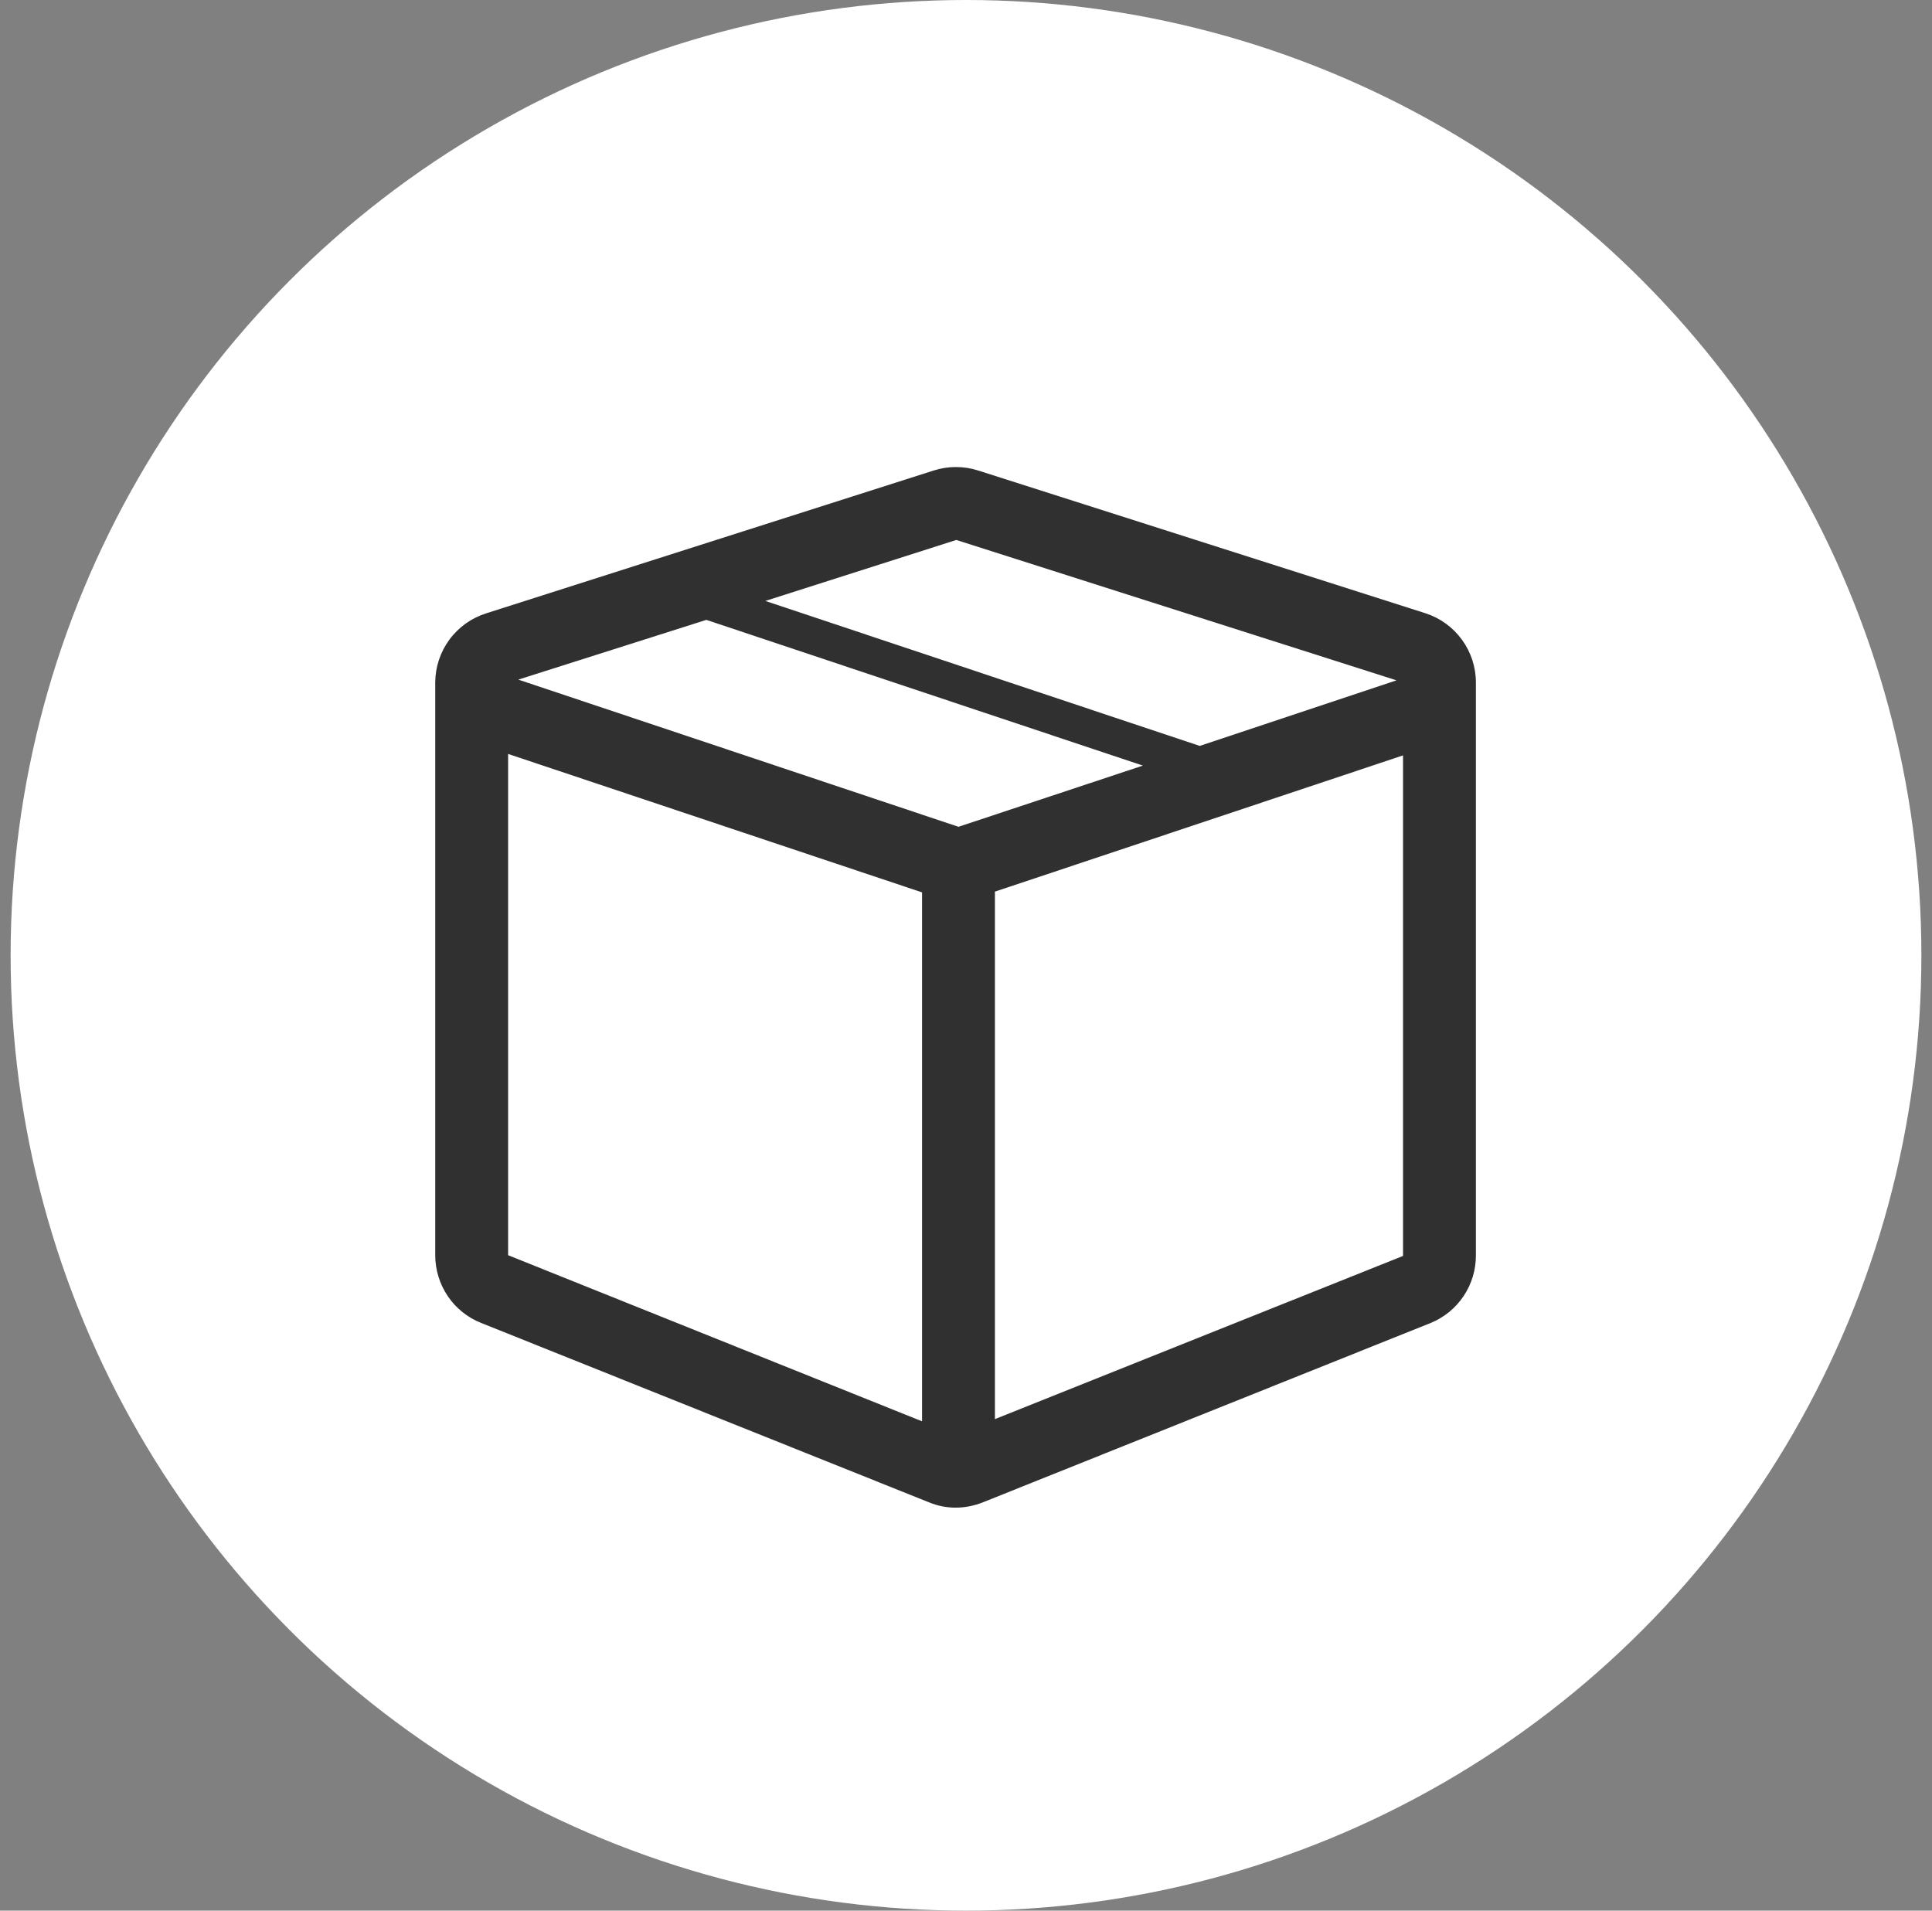 <svg width="91" height="90" viewBox="0 0 91 90" fill="none" xmlns="http://www.w3.org/2000/svg">
<rect x="0" y="0" width="91" height="90" fill="#808080" stroke="none"/>
<circle cx="45.5" cy="45" r="45" fill="white"/>
<path d="M67.149 28.89L46.073 22.163C45.392 21.945 44.66 21.945 43.979 22.163L22.903 28.89C22.208 29.108 21.601 29.542 21.169 30.128C20.737 30.714 20.503 31.422 20.5 32.151V59.126C20.5 60.533 21.358 61.803 22.663 62.317L43.739 70.76C44.562 71.103 45.455 71.103 46.313 70.76L67.389 62.317C68.021 62.058 68.562 61.615 68.941 61.047C69.32 60.478 69.521 59.809 69.517 59.126V32.151C69.517 31.427 69.287 30.722 68.862 30.136C68.437 29.551 67.837 29.114 67.149 28.89ZM45.009 25.424L65.776 32.047L56.508 35.136L36.05 28.307L45.077 25.424H45.009ZM43.43 66.951L23.933 59.126V35.514L43.43 42.035V66.951ZM45.146 38.946L24.413 32.013L33.269 29.199L53.83 36.063L45.146 38.946ZM66.085 59.16L46.862 66.847V42L66.085 35.582V59.16Z" fill="#303030"/>
</svg>
